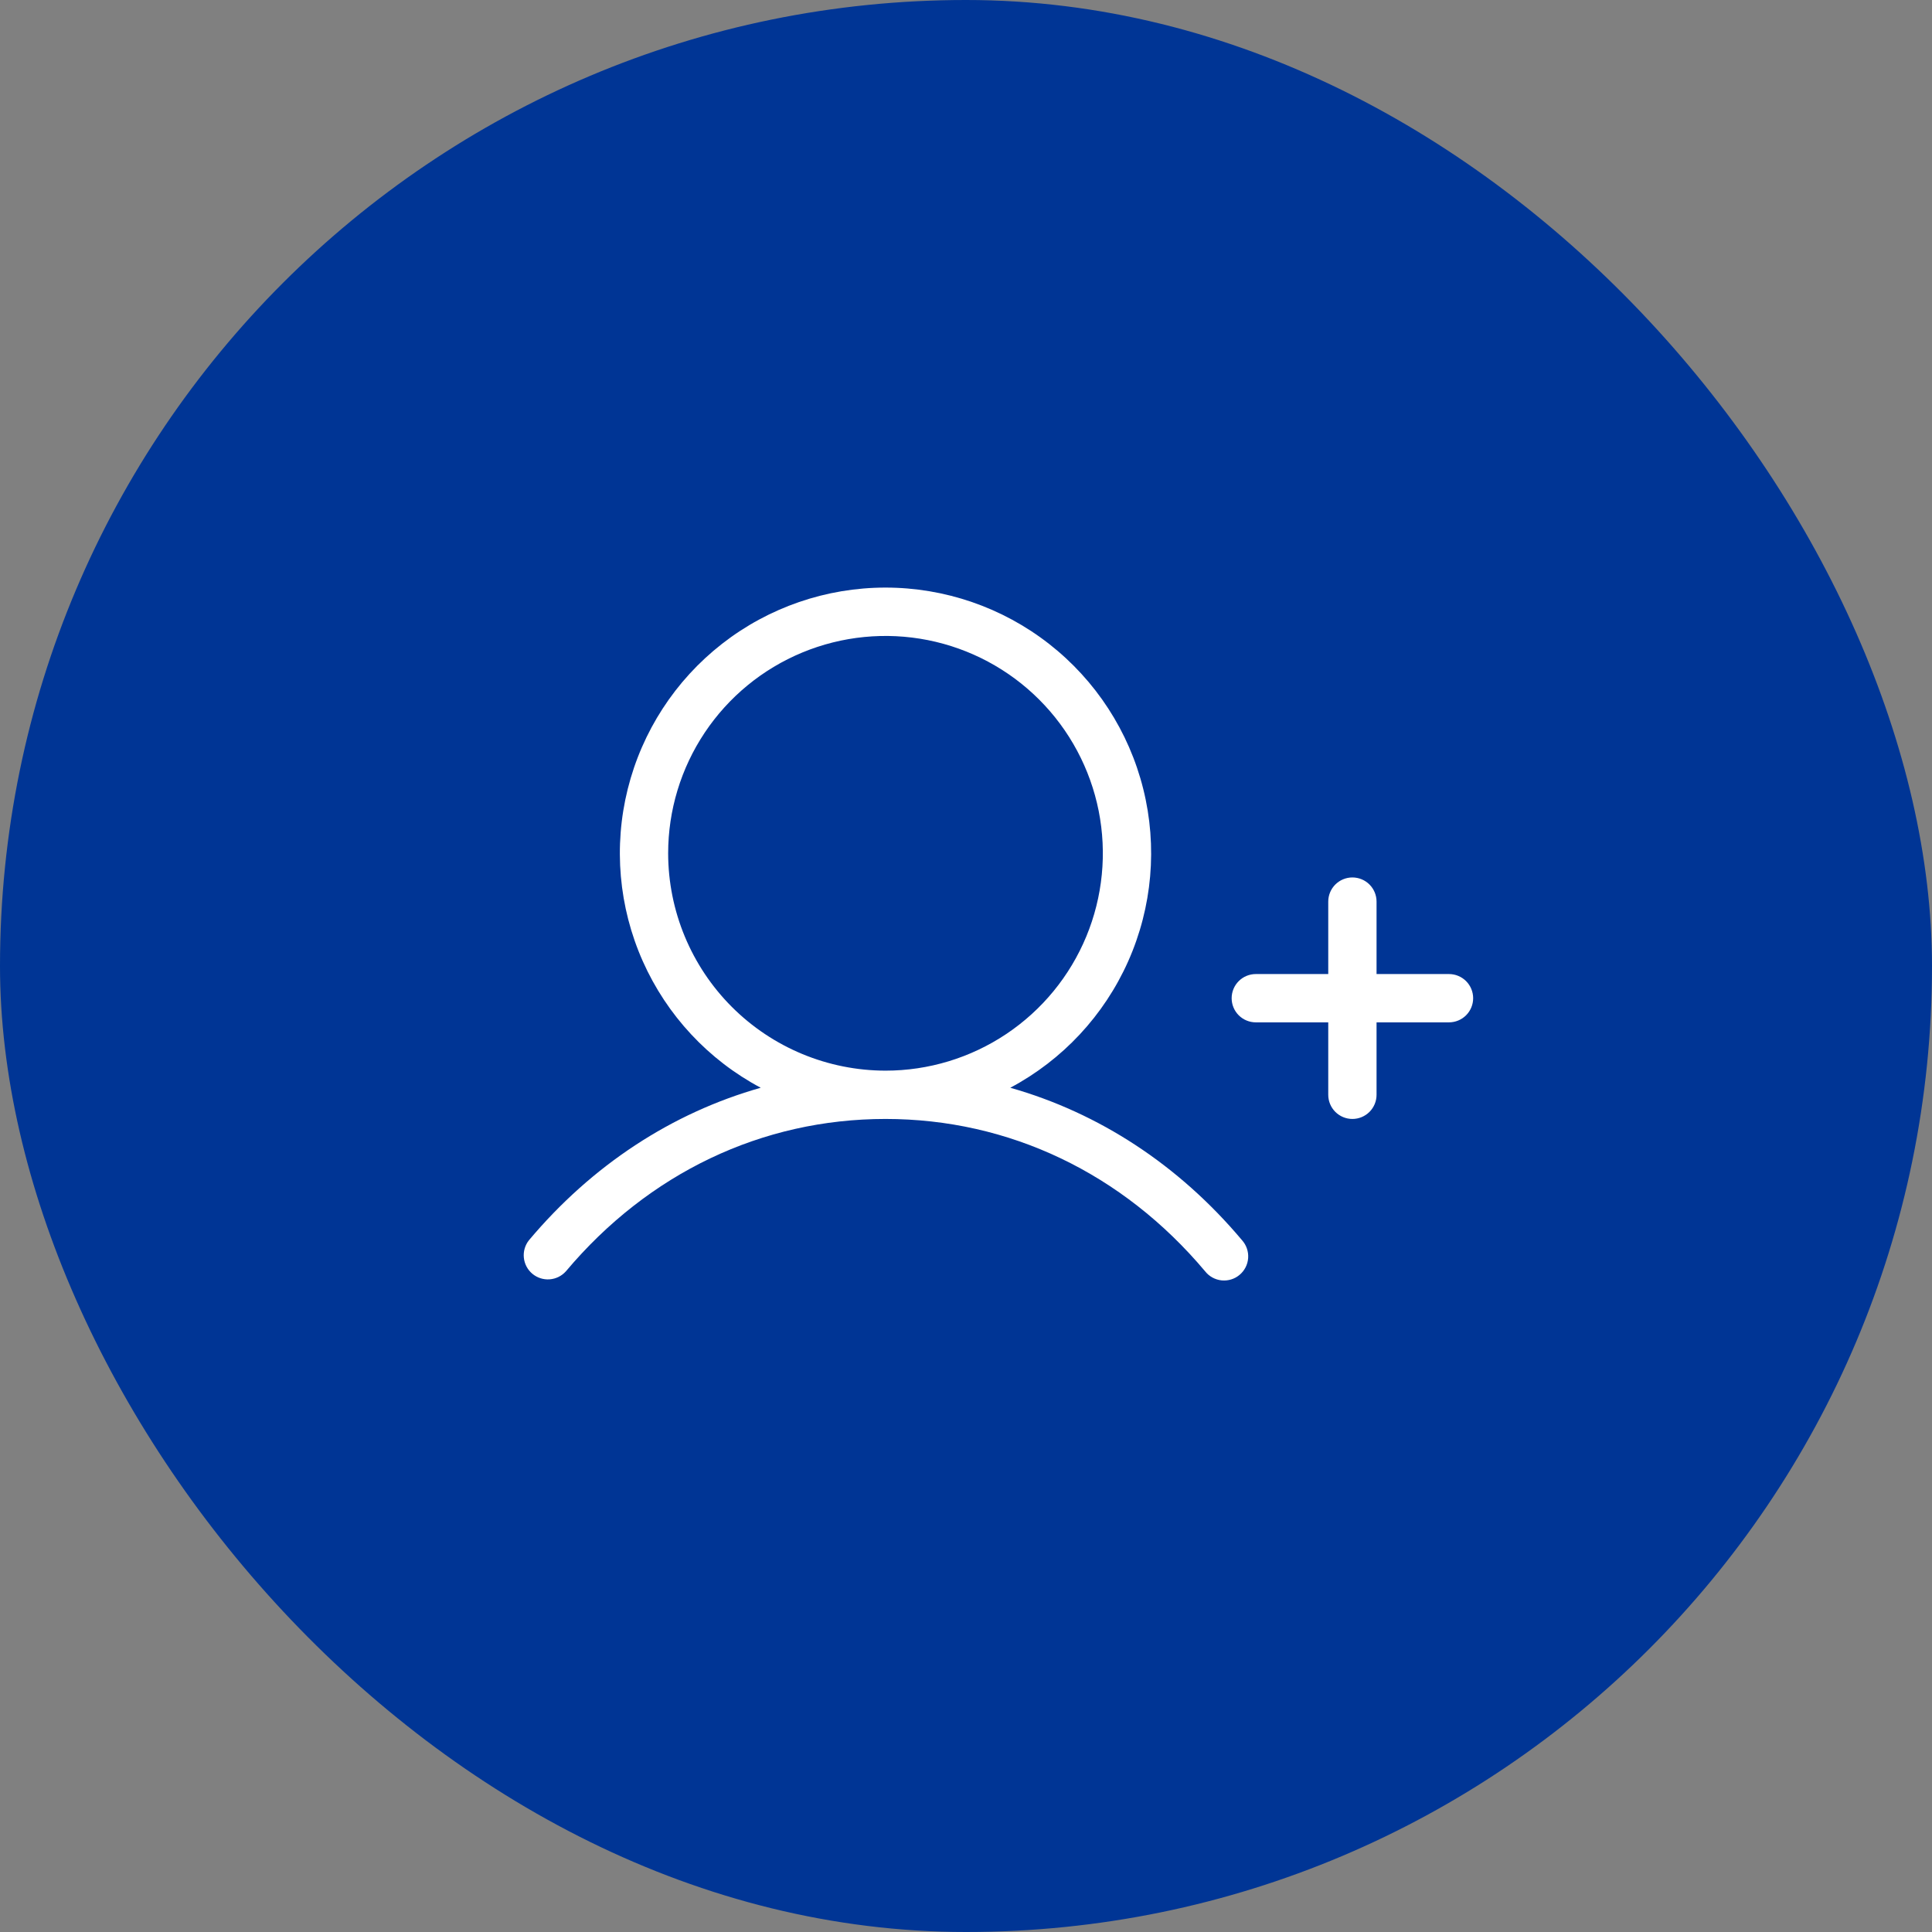 <svg width="120" height="120" viewBox="0 0 120 120" fill="none" xmlns="http://www.w3.org/2000/svg">
<rect x="0" y="0" width="120" height="120" fill="#808080" stroke="none"/>
<rect width="120" height="120" rx="60" fill="#003595"/>
<path d="M91.5 62C91.5 62.398 91.342 62.779 91.061 63.061C90.779 63.342 90.398 63.5 90 63.5H85.5V68C85.5 68.398 85.342 68.779 85.061 69.061C84.779 69.342 84.398 69.5 84 69.5C83.602 69.5 83.221 69.342 82.939 69.061C82.658 68.779 82.5 68.398 82.5 68V63.5H78C77.602 63.5 77.221 63.342 76.939 63.061C76.658 62.779 76.5 62.398 76.5 62C76.5 61.602 76.658 61.221 76.939 60.939C77.221 60.658 77.602 60.5 78 60.5H82.5V56C82.5 55.602 82.658 55.221 82.939 54.939C83.221 54.658 83.602 54.5 84 54.5C84.398 54.5 84.779 54.658 85.061 54.939C85.342 55.221 85.5 55.602 85.5 56V60.5H90C90.398 60.5 90.779 60.658 91.061 60.939C91.342 61.221 91.5 61.602 91.5 62ZM77.147 77.035C77.281 77.185 77.384 77.36 77.448 77.55C77.513 77.74 77.539 77.941 77.525 78.141C77.511 78.341 77.457 78.537 77.365 78.716C77.274 78.894 77.148 79.053 76.994 79.182C76.841 79.312 76.663 79.409 76.471 79.468C76.279 79.527 76.077 79.547 75.877 79.527C75.678 79.507 75.484 79.446 75.308 79.35C75.132 79.253 74.977 79.123 74.853 78.965C69.725 72.862 62.672 69.5 55 69.5C47.328 69.5 40.278 72.862 35.148 78.965C34.888 79.256 34.525 79.434 34.136 79.462C33.747 79.49 33.362 79.365 33.063 79.114C32.765 78.863 32.576 78.505 32.537 78.117C32.497 77.729 32.611 77.341 32.852 77.035C36.785 72.353 41.75 69.12 47.25 67.562C44 65.834 41.422 63.067 39.925 59.704C38.429 56.341 38.1 52.574 38.991 49.002C39.882 45.43 41.941 42.259 44.842 39.993C47.743 37.727 51.319 36.496 55 36.496C58.681 36.496 62.257 37.727 65.158 39.993C68.058 42.259 70.118 45.43 71.009 49.002C71.9 52.574 71.571 56.341 70.075 59.704C68.578 63.067 66 65.834 62.75 67.562C68.25 69.12 73.215 72.353 77.147 77.035ZM55 66.5C57.67 66.5 60.28 65.708 62.5 64.225C64.72 62.741 66.451 60.633 67.472 58.166C68.494 55.699 68.761 52.985 68.241 50.366C67.72 47.748 66.434 45.342 64.546 43.454C62.658 41.566 60.252 40.28 57.634 39.759C55.015 39.239 52.301 39.506 49.834 40.528C47.367 41.549 45.258 43.28 43.775 45.5C42.292 47.72 41.5 50.33 41.5 53C41.504 56.579 42.928 60.011 45.458 62.542C47.989 65.072 51.421 66.496 55 66.5Z" fill="white"/>
</svg>
